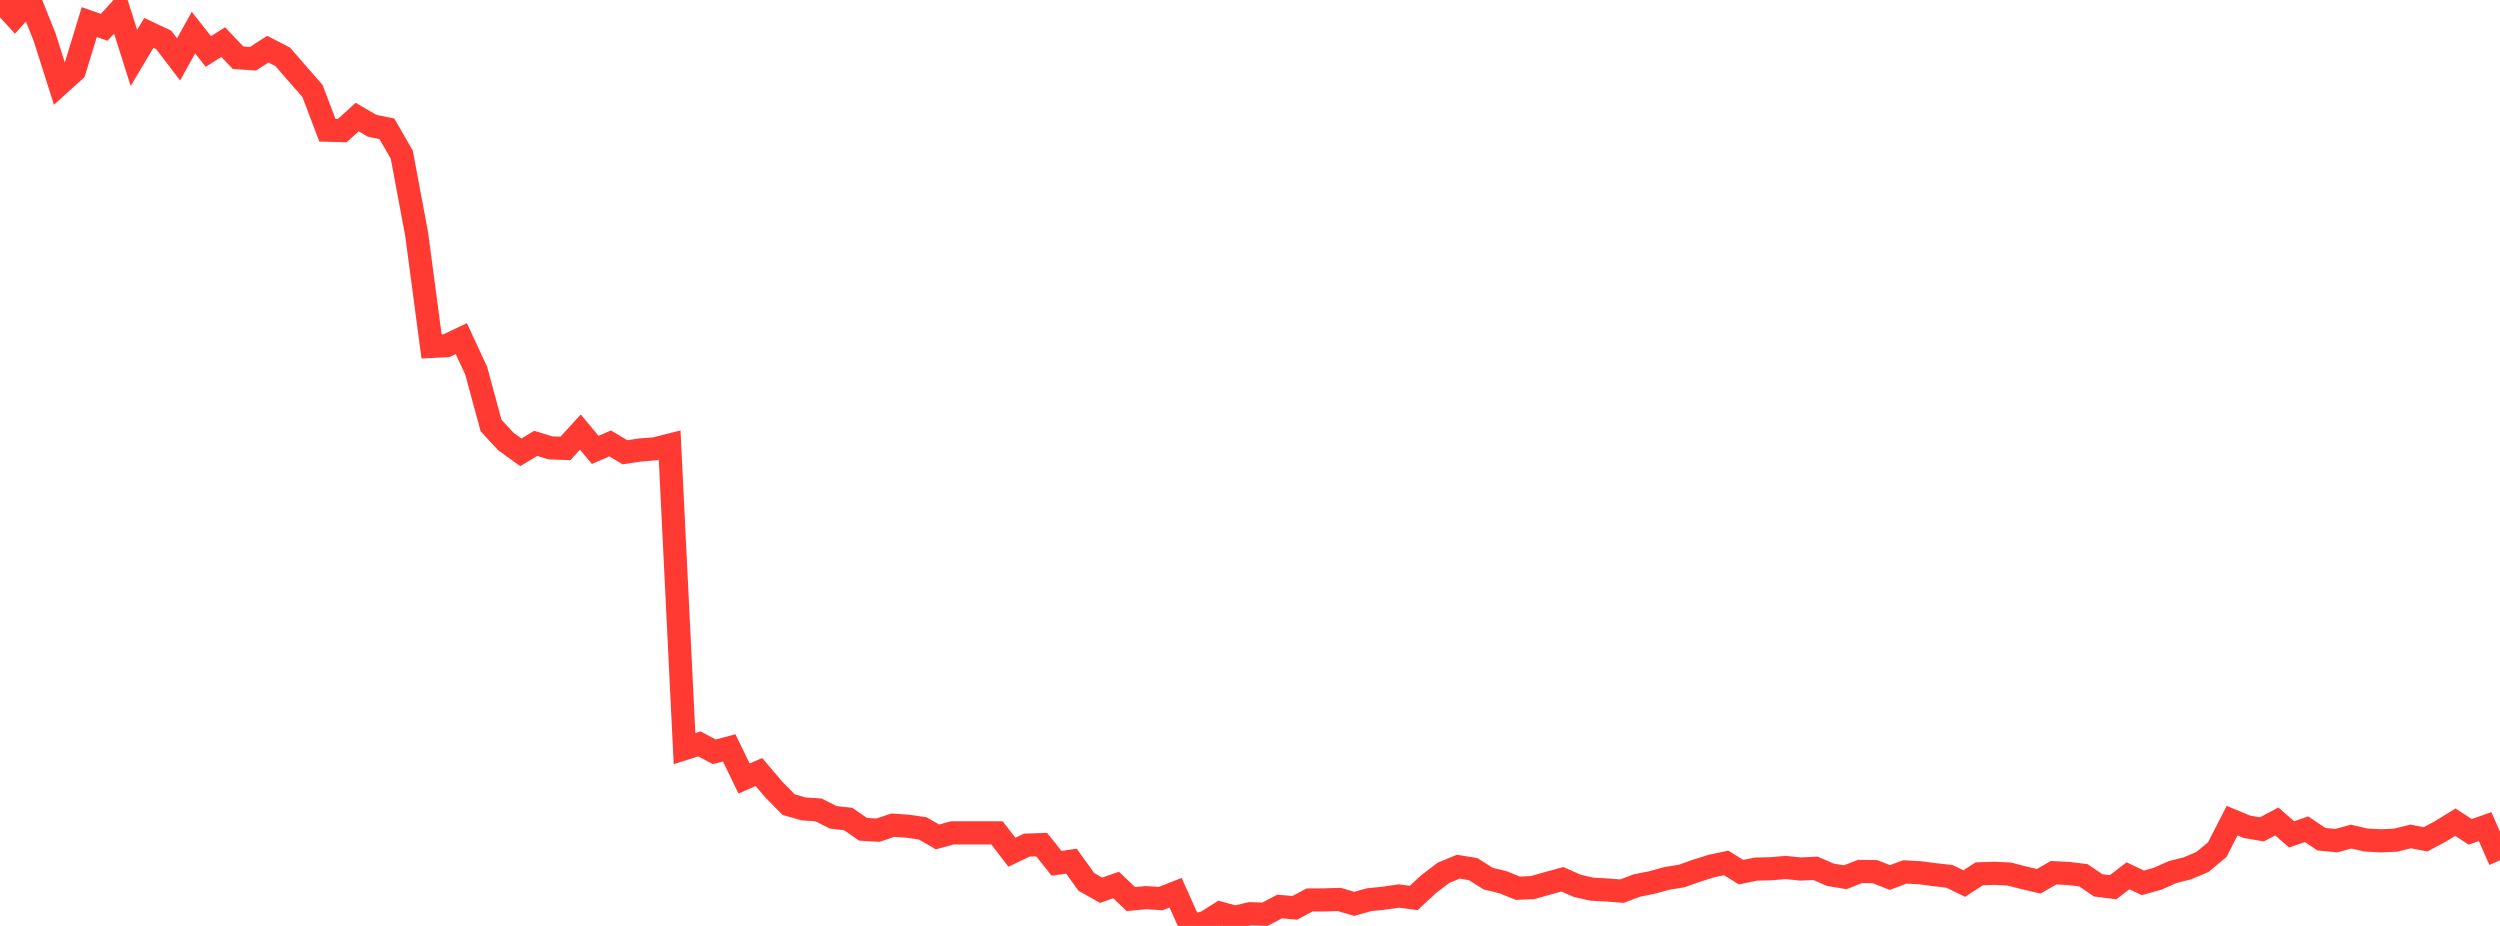 <?xml version="1.0" standalone="no"?>
<!DOCTYPE svg PUBLIC "-//W3C//DTD SVG 1.1//EN" "http://www.w3.org/Graphics/SVG/1.1/DTD/svg11.dtd">

<svg width="135" height="50" viewBox="0 0 135 50" preserveAspectRatio="none" 
  xmlns="http://www.w3.org/2000/svg"
  xmlns:xlink="http://www.w3.org/1999/xlink">


<polyline points="0.0, 0.012 0.804, 0.891 1.607, 0.0 2.411, 2.014 3.214, 4.543 4.018, 3.817 4.821, 1.191 5.625, 1.475 6.429, 0.6 7.232, 3.128 8.036, 1.775 8.839, 2.154 9.643, 3.208 10.446, 1.76 11.25, 2.78 12.054, 2.273 12.857, 3.119 13.661, 3.172 14.464, 2.655 15.268, 3.07 16.071, 3.995 16.875, 4.912 17.679, 7.031 18.482, 7.053 19.286, 6.321 20.089, 6.79 20.893, 6.956 21.696, 8.353 22.5, 12.654 23.304, 18.707 24.107, 18.668 24.911, 18.286 25.714, 20.017 26.518, 22.981 27.321, 23.846 28.125, 24.425 28.929, 23.941 29.732, 24.188 30.536, 24.214 31.339, 23.331 32.143, 24.294 32.946, 23.945 33.75, 24.423 34.554, 24.3 35.357, 24.238 36.161, 24.035 36.964, 40.424 37.768, 40.17 38.571, 40.598 39.375, 40.385 40.179, 42.039 40.982, 41.69 41.786, 42.638 42.589, 43.45 43.393, 43.681 44.196, 43.733 45.0, 44.135 45.804, 44.228 46.607, 44.782 47.411, 44.829 48.214, 44.56 49.018, 44.616 49.821, 44.73 50.625, 45.193 51.429, 44.975 52.232, 44.975 53.036, 44.975 53.839, 44.975 54.643, 46.022 55.446, 45.636 56.25, 45.609 57.054, 46.619 57.857, 46.502 58.661, 47.621 59.464, 48.073 60.268, 47.79 61.071, 48.55 61.875, 48.473 62.679, 48.522 63.482, 48.207 64.286, 50.0 65.089, 49.818 65.893, 49.311 66.696, 49.532 67.5, 49.341 68.304, 49.368 69.107, 48.949 69.911, 49.025 70.714, 48.6 71.518, 48.595 72.321, 48.57 73.125, 48.808 73.929, 48.584 74.732, 48.503 75.536, 48.385 76.339, 48.49 77.143, 47.746 77.946, 47.133 78.75, 46.801 79.554, 46.934 80.357, 47.444 81.161, 47.639 81.964, 47.964 82.768, 47.929 83.571, 47.699 84.375, 47.481 85.179, 47.839 85.982, 48.017 86.786, 48.06 87.589, 48.121 88.393, 47.817 89.196, 47.657 90.0, 47.435 90.804, 47.305 91.607, 47.021 92.411, 46.768 93.214, 46.597 94.018, 47.097 94.821, 46.93 95.625, 46.913 96.429, 46.845 97.232, 46.927 98.036, 46.888 98.839, 47.238 99.643, 47.37 100.446, 47.056 101.25, 47.069 102.054, 47.386 102.857, 47.084 103.661, 47.127 104.464, 47.231 105.268, 47.321 106.071, 47.711 106.875, 47.186 107.679, 47.159 108.482, 47.195 109.286, 47.4 110.089, 47.589 110.893, 47.127 111.696, 47.167 112.5, 47.264 113.304, 47.809 114.107, 47.909 114.911, 47.292 115.714, 47.674 116.518, 47.448 117.321, 47.091 118.125, 46.887 118.929, 46.548 119.732, 45.88 120.536, 44.315 121.339, 44.649 122.143, 44.786 122.946, 44.358 123.75, 45.057 124.554, 44.778 125.357, 45.317 126.161, 45.394 126.964, 45.177 127.768, 45.363 128.571, 45.405 129.375, 45.367 130.179, 45.167 130.982, 45.324 131.786, 44.892 132.589, 44.398 133.393, 44.92 134.196, 44.637 135.0, 46.455" fill="none" stroke="#ff3a33" stroke-width="1.25"/>

</svg>